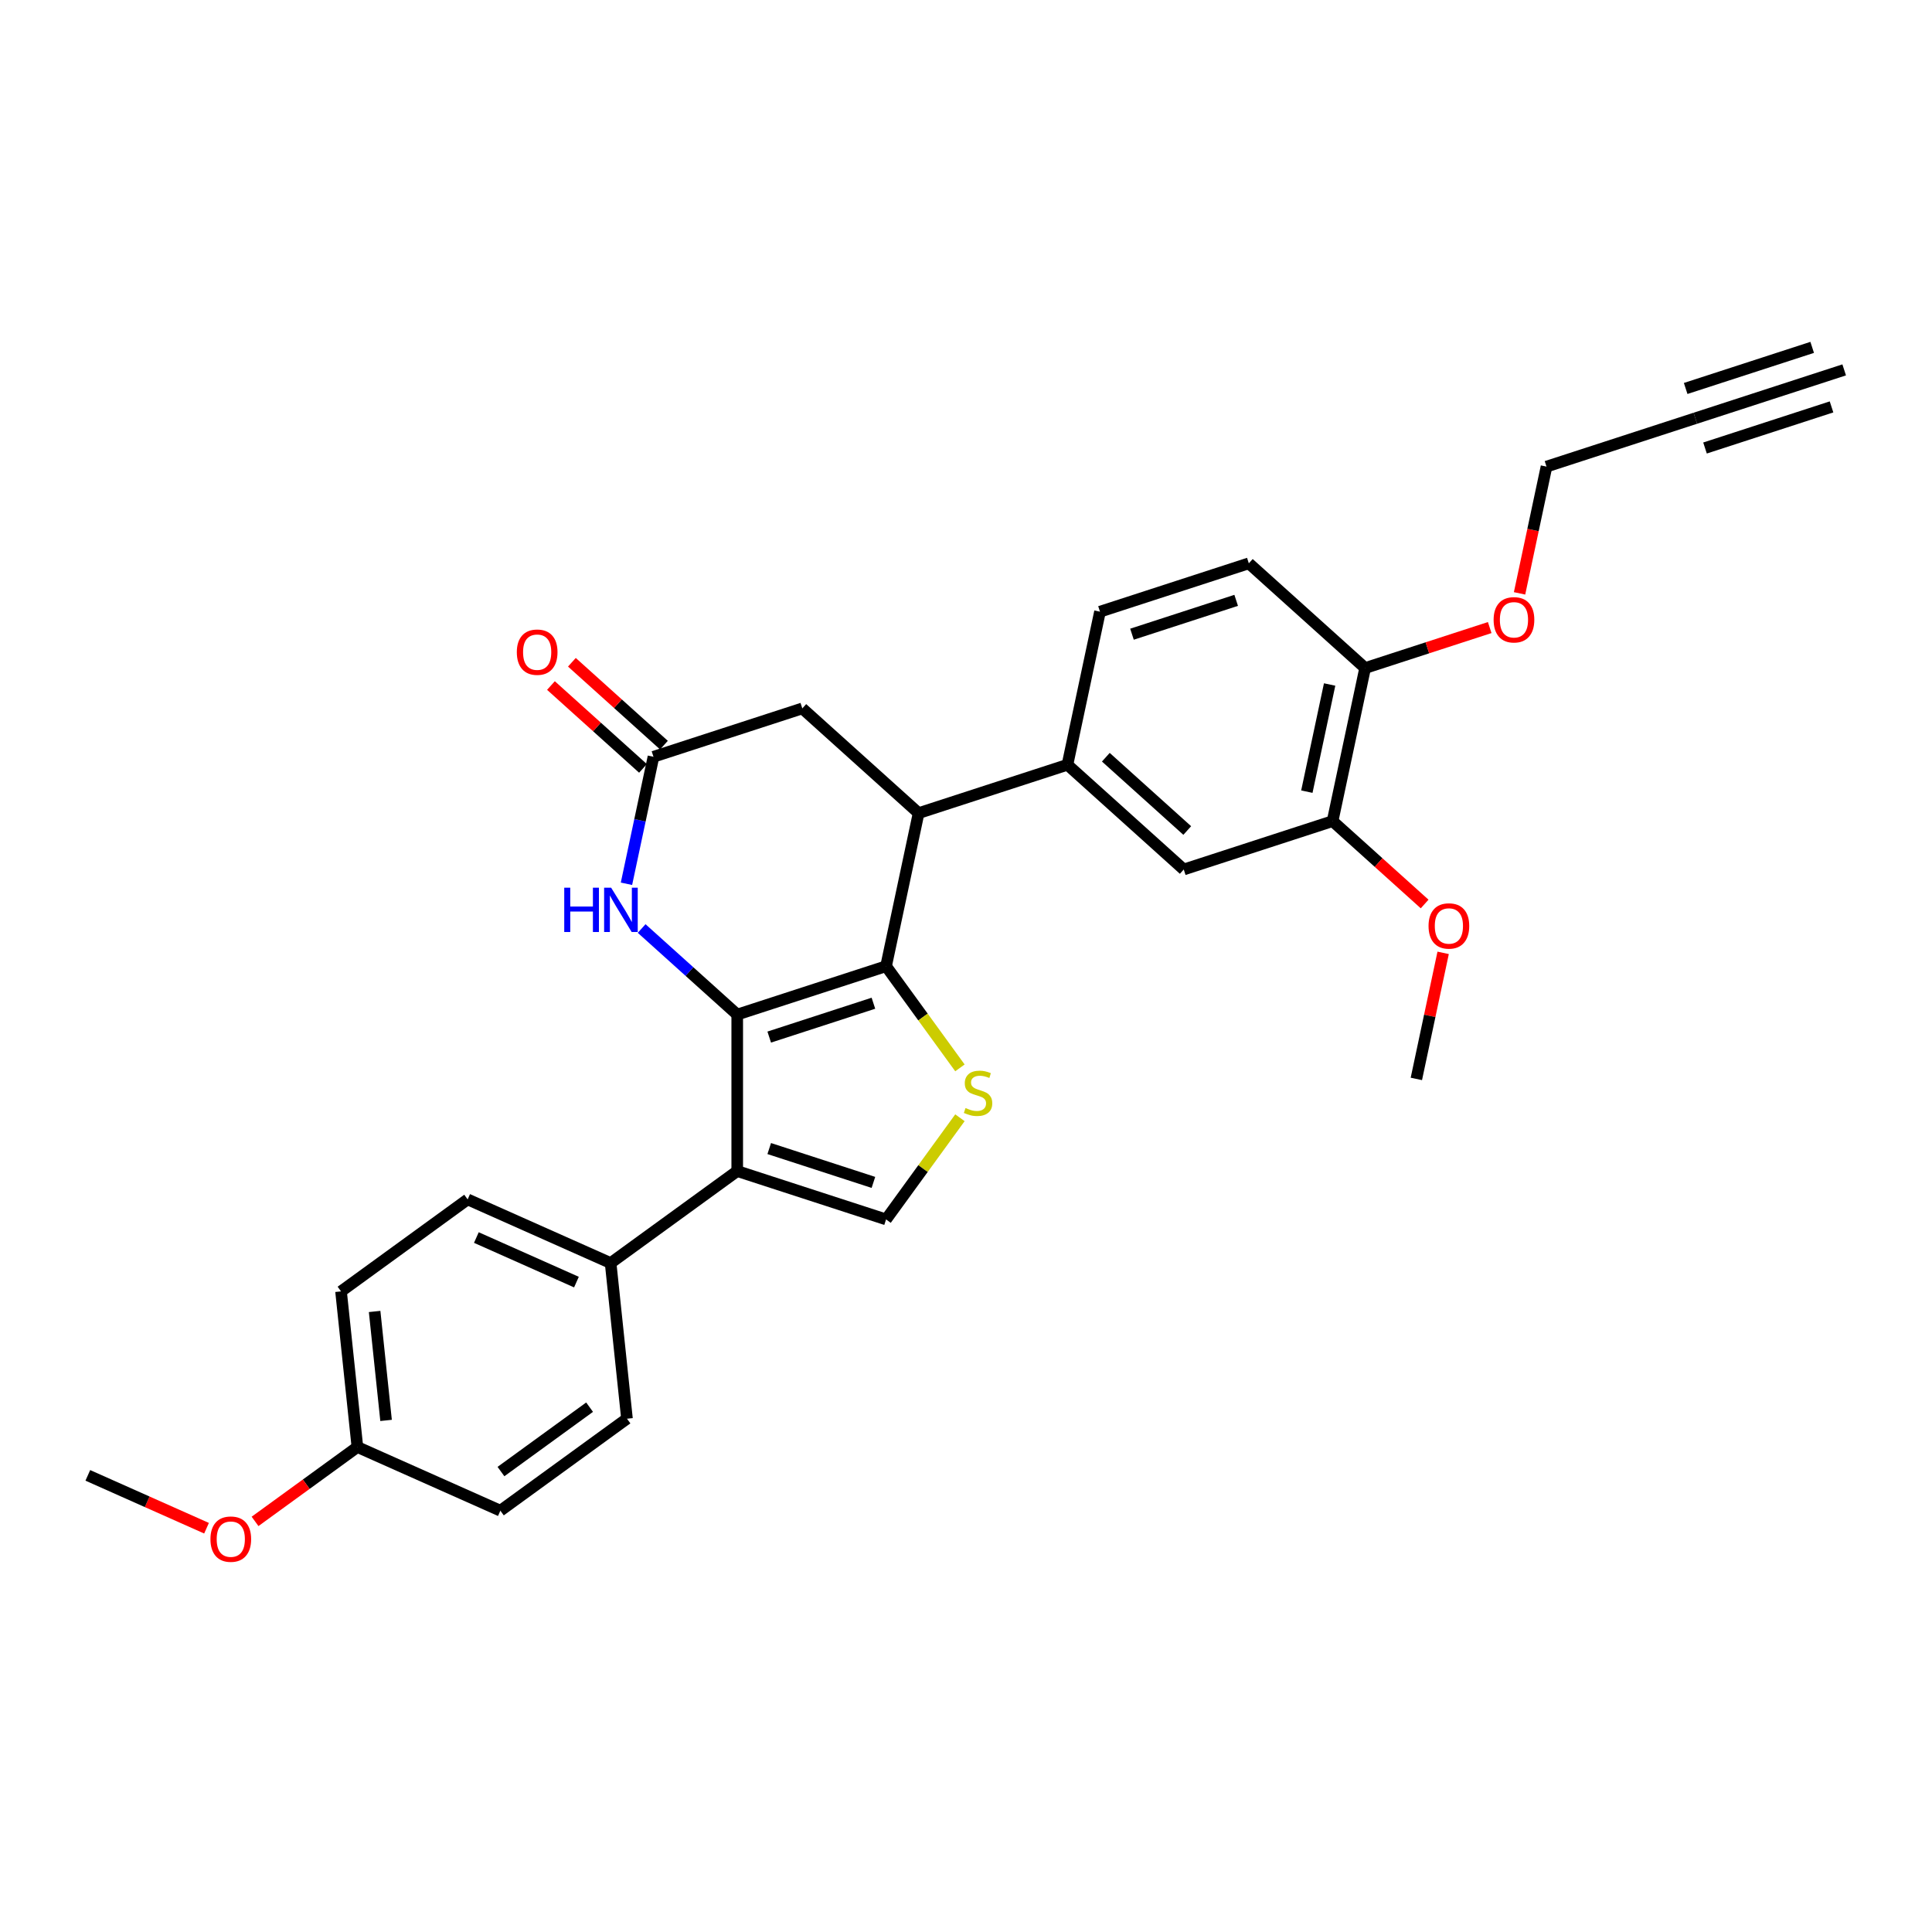 <?xml version='1.0' encoding='iso-8859-1'?>
<svg version='1.1' baseProfile='full'
              xmlns='http://www.w3.org/2000/svg'
                      xmlns:rdkit='http://www.rdkit.org/xml'
                      xmlns:xlink='http://www.w3.org/1999/xlink'
                  xml:space='preserve'
width='1000px' height='1000px' viewBox='0 0 1000 1000'>
<!-- END OF HEADER -->
<rect style='opacity:1.0;fill:#FFFFFF;stroke:none' width='1000' height='1000' x='0' y='0'> </rect>
<path class='bond-0' d='M 381.589,525.138 L 458.628,500.107' style='fill:none;fill-rule:evenodd;stroke:#000000;stroke-width:6px;stroke-linecap:butt;stroke-linejoin:miter;stroke-opacity:1' />
<path class='bond-0' d='M 398.151,536.792 L 452.078,519.269' style='fill:none;fill-rule:evenodd;stroke:#000000;stroke-width:6px;stroke-linecap:butt;stroke-linejoin:miter;stroke-opacity:1' />
<path class='bond-1' d='M 381.589,525.138 L 381.589,606.142' style='fill:none;fill-rule:evenodd;stroke:#000000;stroke-width:6px;stroke-linecap:butt;stroke-linejoin:miter;stroke-opacity:1' />
<path class='bond-3' d='M 381.589,525.138 L 356.852,502.866' style='fill:none;fill-rule:evenodd;stroke:#000000;stroke-width:6px;stroke-linecap:butt;stroke-linejoin:miter;stroke-opacity:1' />
<path class='bond-3' d='M 356.852,502.866 L 332.116,480.593' style='fill:none;fill-rule:evenodd;stroke:#0000FF;stroke-width:6px;stroke-linecap:butt;stroke-linejoin:miter;stroke-opacity:1' />
<path class='bond-2' d='M 458.628,500.107 L 477.744,526.418' style='fill:none;fill-rule:evenodd;stroke:#000000;stroke-width:6px;stroke-linecap:butt;stroke-linejoin:miter;stroke-opacity:1' />
<path class='bond-2' d='M 477.744,526.418 L 496.86,552.729' style='fill:none;fill-rule:evenodd;stroke:#CCCC00;stroke-width:6px;stroke-linecap:butt;stroke-linejoin:miter;stroke-opacity:1' />
<path class='bond-5' d='M 458.628,500.107 L 475.469,420.873' style='fill:none;fill-rule:evenodd;stroke:#000000;stroke-width:6px;stroke-linecap:butt;stroke-linejoin:miter;stroke-opacity:1' />
<path class='bond-4' d='M 381.589,606.142 L 458.628,631.174' style='fill:none;fill-rule:evenodd;stroke:#000000;stroke-width:6px;stroke-linecap:butt;stroke-linejoin:miter;stroke-opacity:1' />
<path class='bond-4' d='M 398.151,594.489 L 452.078,612.011' style='fill:none;fill-rule:evenodd;stroke:#000000;stroke-width:6px;stroke-linecap:butt;stroke-linejoin:miter;stroke-opacity:1' />
<path class='bond-8' d='M 381.589,606.142 L 316.055,653.755' style='fill:none;fill-rule:evenodd;stroke:#000000;stroke-width:6px;stroke-linecap:butt;stroke-linejoin:miter;stroke-opacity:1' />
<path class='bond-29' d='M 496.86,578.551 L 477.744,604.862' style='fill:none;fill-rule:evenodd;stroke:#CCCC00;stroke-width:6px;stroke-linecap:butt;stroke-linejoin:miter;stroke-opacity:1' />
<path class='bond-29' d='M 477.744,604.862 L 458.628,631.174' style='fill:none;fill-rule:evenodd;stroke:#000000;stroke-width:6px;stroke-linecap:butt;stroke-linejoin:miter;stroke-opacity:1' />
<path class='bond-6' d='M 324.26,457.441 L 331.246,424.572' style='fill:none;fill-rule:evenodd;stroke:#0000FF;stroke-width:6px;stroke-linecap:butt;stroke-linejoin:miter;stroke-opacity:1' />
<path class='bond-6' d='M 331.246,424.572 L 338.233,391.703' style='fill:none;fill-rule:evenodd;stroke:#000000;stroke-width:6px;stroke-linecap:butt;stroke-linejoin:miter;stroke-opacity:1' />
<path class='bond-7' d='M 475.469,420.873 L 552.508,395.842' style='fill:none;fill-rule:evenodd;stroke:#000000;stroke-width:6px;stroke-linecap:butt;stroke-linejoin:miter;stroke-opacity:1' />
<path class='bond-30' d='M 475.469,420.873 L 415.272,366.671' style='fill:none;fill-rule:evenodd;stroke:#000000;stroke-width:6px;stroke-linecap:butt;stroke-linejoin:miter;stroke-opacity:1' />
<path class='bond-11' d='M 338.233,391.703 L 415.272,366.671' style='fill:none;fill-rule:evenodd;stroke:#000000;stroke-width:6px;stroke-linecap:butt;stroke-linejoin:miter;stroke-opacity:1' />
<path class='bond-15' d='M 343.653,385.683 L 319.832,364.235' style='fill:none;fill-rule:evenodd;stroke:#000000;stroke-width:6px;stroke-linecap:butt;stroke-linejoin:miter;stroke-opacity:1' />
<path class='bond-15' d='M 319.832,364.235 L 296.011,342.786' style='fill:none;fill-rule:evenodd;stroke:#FF0000;stroke-width:6px;stroke-linecap:butt;stroke-linejoin:miter;stroke-opacity:1' />
<path class='bond-15' d='M 332.813,397.723 L 308.992,376.274' style='fill:none;fill-rule:evenodd;stroke:#000000;stroke-width:6px;stroke-linecap:butt;stroke-linejoin:miter;stroke-opacity:1' />
<path class='bond-15' d='M 308.992,376.274 L 285.171,354.826' style='fill:none;fill-rule:evenodd;stroke:#FF0000;stroke-width:6px;stroke-linecap:butt;stroke-linejoin:miter;stroke-opacity:1' />
<path class='bond-9' d='M 552.508,395.842 L 612.706,450.044' style='fill:none;fill-rule:evenodd;stroke:#000000;stroke-width:6px;stroke-linecap:butt;stroke-linejoin:miter;stroke-opacity:1' />
<path class='bond-9' d='M 572.378,391.933 L 614.517,429.874' style='fill:none;fill-rule:evenodd;stroke:#000000;stroke-width:6px;stroke-linecap:butt;stroke-linejoin:miter;stroke-opacity:1' />
<path class='bond-16' d='M 552.508,395.842 L 569.35,316.608' style='fill:none;fill-rule:evenodd;stroke:#000000;stroke-width:6px;stroke-linecap:butt;stroke-linejoin:miter;stroke-opacity:1' />
<path class='bond-18' d='M 316.055,653.755 L 242.055,620.808' style='fill:none;fill-rule:evenodd;stroke:#000000;stroke-width:6px;stroke-linecap:butt;stroke-linejoin:miter;stroke-opacity:1' />
<path class='bond-18' d='M 298.366,663.613 L 246.565,640.55' style='fill:none;fill-rule:evenodd;stroke:#000000;stroke-width:6px;stroke-linecap:butt;stroke-linejoin:miter;stroke-opacity:1' />
<path class='bond-19' d='M 316.055,653.755 L 324.522,734.315' style='fill:none;fill-rule:evenodd;stroke:#000000;stroke-width:6px;stroke-linecap:butt;stroke-linejoin:miter;stroke-opacity:1' />
<path class='bond-13' d='M 612.706,450.044 L 689.745,425.012' style='fill:none;fill-rule:evenodd;stroke:#000000;stroke-width:6px;stroke-linecap:butt;stroke-linejoin:miter;stroke-opacity:1' />
<path class='bond-10' d='M 877.506,216.482 L 800.467,241.514' style='fill:none;fill-rule:evenodd;stroke:#000000;stroke-width:6px;stroke-linecap:butt;stroke-linejoin:miter;stroke-opacity:1' />
<path class='bond-12' d='M 877.506,216.482 L 954.545,191.451' style='fill:none;fill-rule:evenodd;stroke:#000000;stroke-width:6px;stroke-linecap:butt;stroke-linejoin:miter;stroke-opacity:1' />
<path class='bond-12' d='M 882.513,231.89 L 947.996,210.613' style='fill:none;fill-rule:evenodd;stroke:#000000;stroke-width:6px;stroke-linecap:butt;stroke-linejoin:miter;stroke-opacity:1' />
<path class='bond-12' d='M 872.5,201.074 L 937.983,179.798' style='fill:none;fill-rule:evenodd;stroke:#000000;stroke-width:6px;stroke-linecap:butt;stroke-linejoin:miter;stroke-opacity:1' />
<path class='bond-21' d='M 689.745,425.012 L 713.566,446.461' style='fill:none;fill-rule:evenodd;stroke:#000000;stroke-width:6px;stroke-linecap:butt;stroke-linejoin:miter;stroke-opacity:1' />
<path class='bond-21' d='M 713.566,446.461 L 737.387,467.909' style='fill:none;fill-rule:evenodd;stroke:#FF0000;stroke-width:6px;stroke-linecap:butt;stroke-linejoin:miter;stroke-opacity:1' />
<path class='bond-32' d='M 689.745,425.012 L 706.587,345.779' style='fill:none;fill-rule:evenodd;stroke:#000000;stroke-width:6px;stroke-linecap:butt;stroke-linejoin:miter;stroke-opacity:1' />
<path class='bond-32' d='M 676.424,409.759 L 688.214,354.295' style='fill:none;fill-rule:evenodd;stroke:#000000;stroke-width:6px;stroke-linecap:butt;stroke-linejoin:miter;stroke-opacity:1' />
<path class='bond-14' d='M 706.587,345.779 L 646.389,291.577' style='fill:none;fill-rule:evenodd;stroke:#000000;stroke-width:6px;stroke-linecap:butt;stroke-linejoin:miter;stroke-opacity:1' />
<path class='bond-24' d='M 706.587,345.779 L 738.828,335.303' style='fill:none;fill-rule:evenodd;stroke:#000000;stroke-width:6px;stroke-linecap:butt;stroke-linejoin:miter;stroke-opacity:1' />
<path class='bond-24' d='M 738.828,335.303 L 771.07,324.827' style='fill:none;fill-rule:evenodd;stroke:#FF0000;stroke-width:6px;stroke-linecap:butt;stroke-linejoin:miter;stroke-opacity:1' />
<path class='bond-17' d='M 569.35,316.608 L 646.389,291.577' style='fill:none;fill-rule:evenodd;stroke:#000000;stroke-width:6px;stroke-linecap:butt;stroke-linejoin:miter;stroke-opacity:1' />
<path class='bond-17' d='M 585.912,328.261 L 639.84,310.739' style='fill:none;fill-rule:evenodd;stroke:#000000;stroke-width:6px;stroke-linecap:butt;stroke-linejoin:miter;stroke-opacity:1' />
<path class='bond-22' d='M 242.055,620.808 L 176.521,668.42' style='fill:none;fill-rule:evenodd;stroke:#000000;stroke-width:6px;stroke-linecap:butt;stroke-linejoin:miter;stroke-opacity:1' />
<path class='bond-23' d='M 324.522,734.315 L 258.989,781.928' style='fill:none;fill-rule:evenodd;stroke:#000000;stroke-width:6px;stroke-linecap:butt;stroke-linejoin:miter;stroke-opacity:1' />
<path class='bond-23' d='M 305.17,728.35 L 259.296,761.679' style='fill:none;fill-rule:evenodd;stroke:#000000;stroke-width:6px;stroke-linecap:butt;stroke-linejoin:miter;stroke-opacity:1' />
<path class='bond-20' d='M 184.988,748.98 L 258.989,781.928' style='fill:none;fill-rule:evenodd;stroke:#000000;stroke-width:6px;stroke-linecap:butt;stroke-linejoin:miter;stroke-opacity:1' />
<path class='bond-26' d='M 184.988,748.98 L 158.5,768.226' style='fill:none;fill-rule:evenodd;stroke:#000000;stroke-width:6px;stroke-linecap:butt;stroke-linejoin:miter;stroke-opacity:1' />
<path class='bond-26' d='M 158.5,768.226 L 132.011,787.471' style='fill:none;fill-rule:evenodd;stroke:#FF0000;stroke-width:6px;stroke-linecap:butt;stroke-linejoin:miter;stroke-opacity:1' />
<path class='bond-31' d='M 184.988,748.98 L 176.521,668.42' style='fill:none;fill-rule:evenodd;stroke:#000000;stroke-width:6px;stroke-linecap:butt;stroke-linejoin:miter;stroke-opacity:1' />
<path class='bond-31' d='M 199.83,735.203 L 193.903,678.811' style='fill:none;fill-rule:evenodd;stroke:#000000;stroke-width:6px;stroke-linecap:butt;stroke-linejoin:miter;stroke-opacity:1' />
<path class='bond-27' d='M 746.971,493.196 L 740.036,525.822' style='fill:none;fill-rule:evenodd;stroke:#FF0000;stroke-width:6px;stroke-linecap:butt;stroke-linejoin:miter;stroke-opacity:1' />
<path class='bond-27' d='M 740.036,525.822 L 733.101,558.448' style='fill:none;fill-rule:evenodd;stroke:#000000;stroke-width:6px;stroke-linecap:butt;stroke-linejoin:miter;stroke-opacity:1' />
<path class='bond-25' d='M 786.522,307.122 L 793.494,274.318' style='fill:none;fill-rule:evenodd;stroke:#FF0000;stroke-width:6px;stroke-linecap:butt;stroke-linejoin:miter;stroke-opacity:1' />
<path class='bond-25' d='M 793.494,274.318 L 800.467,241.514' style='fill:none;fill-rule:evenodd;stroke:#000000;stroke-width:6px;stroke-linecap:butt;stroke-linejoin:miter;stroke-opacity:1' />
<path class='bond-28' d='M 106.9,791.003 L 76.177,777.325' style='fill:none;fill-rule:evenodd;stroke:#FF0000;stroke-width:6px;stroke-linecap:butt;stroke-linejoin:miter;stroke-opacity:1' />
<path class='bond-28' d='M 76.177,777.325 L 45.455,763.646' style='fill:none;fill-rule:evenodd;stroke:#000000;stroke-width:6px;stroke-linecap:butt;stroke-linejoin:miter;stroke-opacity:1' />
<path  class='atom-3' d='M 499.76 573.514
Q 500.019 573.611, 501.089 574.065
Q 502.158 574.518, 503.324 574.81
Q 504.523 575.069, 505.69 575.069
Q 507.861 575.069, 509.124 574.032
Q 510.388 572.963, 510.388 571.116
Q 510.388 569.852, 509.74 569.075
Q 509.124 568.297, 508.152 567.876
Q 507.18 567.455, 505.56 566.969
Q 503.519 566.353, 502.287 565.77
Q 501.089 565.187, 500.214 563.955
Q 499.371 562.724, 499.371 560.65
Q 499.371 557.767, 501.315 555.985
Q 503.292 554.203, 507.18 554.203
Q 509.837 554.203, 512.85 555.466
L 512.105 557.961
Q 509.351 556.827, 507.277 556.827
Q 505.042 556.827, 503.81 557.767
Q 502.579 558.674, 502.611 560.262
Q 502.611 561.493, 503.227 562.238
Q 503.875 562.983, 504.782 563.405
Q 505.722 563.826, 507.277 564.312
Q 509.351 564.96, 510.582 565.608
Q 511.813 566.256, 512.688 567.584
Q 513.596 568.88, 513.596 571.116
Q 513.596 574.291, 511.457 576.009
Q 509.351 577.694, 505.819 577.694
Q 503.778 577.694, 502.223 577.24
Q 500.7 576.819, 498.885 576.074
L 499.76 573.514
' fill='#CCCC00'/>
<path  class='atom-4' d='M 292.052 459.466
L 295.162 459.466
L 295.162 469.219
L 306.891 469.219
L 306.891 459.466
L 310.002 459.466
L 310.002 482.406
L 306.891 482.406
L 306.891 471.811
L 295.162 471.811
L 295.162 482.406
L 292.052 482.406
L 292.052 459.466
' fill='#0000FF'/>
<path  class='atom-4' d='M 316.32 459.466
L 323.837 471.617
Q 324.583 472.816, 325.781 474.987
Q 326.98 477.157, 327.045 477.287
L 327.045 459.466
L 330.091 459.466
L 330.091 482.406
L 326.948 482.406
L 318.88 469.122
Q 317.94 467.567, 316.936 465.785
Q 315.964 464.002, 315.672 463.452
L 315.672 482.406
L 312.691 482.406
L 312.691 459.466
L 316.32 459.466
' fill='#0000FF'/>
<path  class='atom-16' d='M 267.505 337.566
Q 267.505 332.057, 270.226 328.979
Q 272.948 325.901, 278.035 325.901
Q 283.122 325.901, 285.844 328.979
Q 288.566 332.057, 288.566 337.566
Q 288.566 343.139, 285.812 346.314
Q 283.057 349.457, 278.035 349.457
Q 272.981 349.457, 270.226 346.314
Q 267.505 343.171, 267.505 337.566
M 278.035 346.865
Q 281.535 346.865, 283.414 344.532
Q 285.326 342.167, 285.326 337.566
Q 285.326 333.062, 283.414 330.794
Q 281.535 328.493, 278.035 328.493
Q 274.536 328.493, 272.624 330.761
Q 270.745 333.029, 270.745 337.566
Q 270.745 342.199, 272.624 344.532
Q 274.536 346.865, 278.035 346.865
' fill='#FF0000'/>
<path  class='atom-22' d='M 739.412 479.279
Q 739.412 473.771, 742.134 470.693
Q 744.855 467.615, 749.942 467.615
Q 755.029 467.615, 757.751 470.693
Q 760.473 473.771, 760.473 479.279
Q 760.473 484.852, 757.719 488.028
Q 754.965 491.171, 749.942 491.171
Q 744.888 491.171, 742.134 488.028
Q 739.412 484.885, 739.412 479.279
M 749.942 488.578
Q 753.442 488.578, 755.321 486.246
Q 757.233 483.88, 757.233 479.279
Q 757.233 474.775, 755.321 472.507
Q 753.442 470.207, 749.942 470.207
Q 746.443 470.207, 744.531 472.475
Q 742.652 474.743, 742.652 479.279
Q 742.652 483.913, 744.531 486.246
Q 746.443 488.578, 749.942 488.578
' fill='#FF0000'/>
<path  class='atom-25' d='M 773.095 320.812
Q 773.095 315.304, 775.817 312.226
Q 778.539 309.148, 783.626 309.148
Q 788.713 309.148, 791.434 312.226
Q 794.156 315.304, 794.156 320.812
Q 794.156 326.385, 791.402 329.56
Q 788.648 332.703, 783.626 332.703
Q 778.571 332.703, 775.817 329.56
Q 773.095 326.418, 773.095 320.812
M 783.626 330.111
Q 787.125 330.111, 789.004 327.778
Q 790.916 325.413, 790.916 320.812
Q 790.916 316.308, 789.004 314.04
Q 787.125 311.74, 783.626 311.74
Q 780.126 311.74, 778.215 314.008
Q 776.335 316.276, 776.335 320.812
Q 776.335 325.445, 778.215 327.778
Q 780.126 330.111, 783.626 330.111
' fill='#FF0000'/>
<path  class='atom-27' d='M 108.925 796.658
Q 108.925 791.15, 111.646 788.072
Q 114.368 784.993, 119.455 784.993
Q 124.542 784.993, 127.264 788.072
Q 129.986 791.15, 129.986 796.658
Q 129.986 802.231, 127.231 805.406
Q 124.477 808.549, 119.455 808.549
Q 114.4 808.549, 111.646 805.406
Q 108.925 802.263, 108.925 796.658
M 119.455 805.957
Q 122.954 805.957, 124.834 803.624
Q 126.745 801.259, 126.745 796.658
Q 126.745 792.154, 124.834 789.886
Q 122.954 787.586, 119.455 787.586
Q 115.956 787.586, 114.044 789.854
Q 112.165 792.122, 112.165 796.658
Q 112.165 801.291, 114.044 803.624
Q 115.956 805.957, 119.455 805.957
' fill='#FF0000'/>
</svg>
